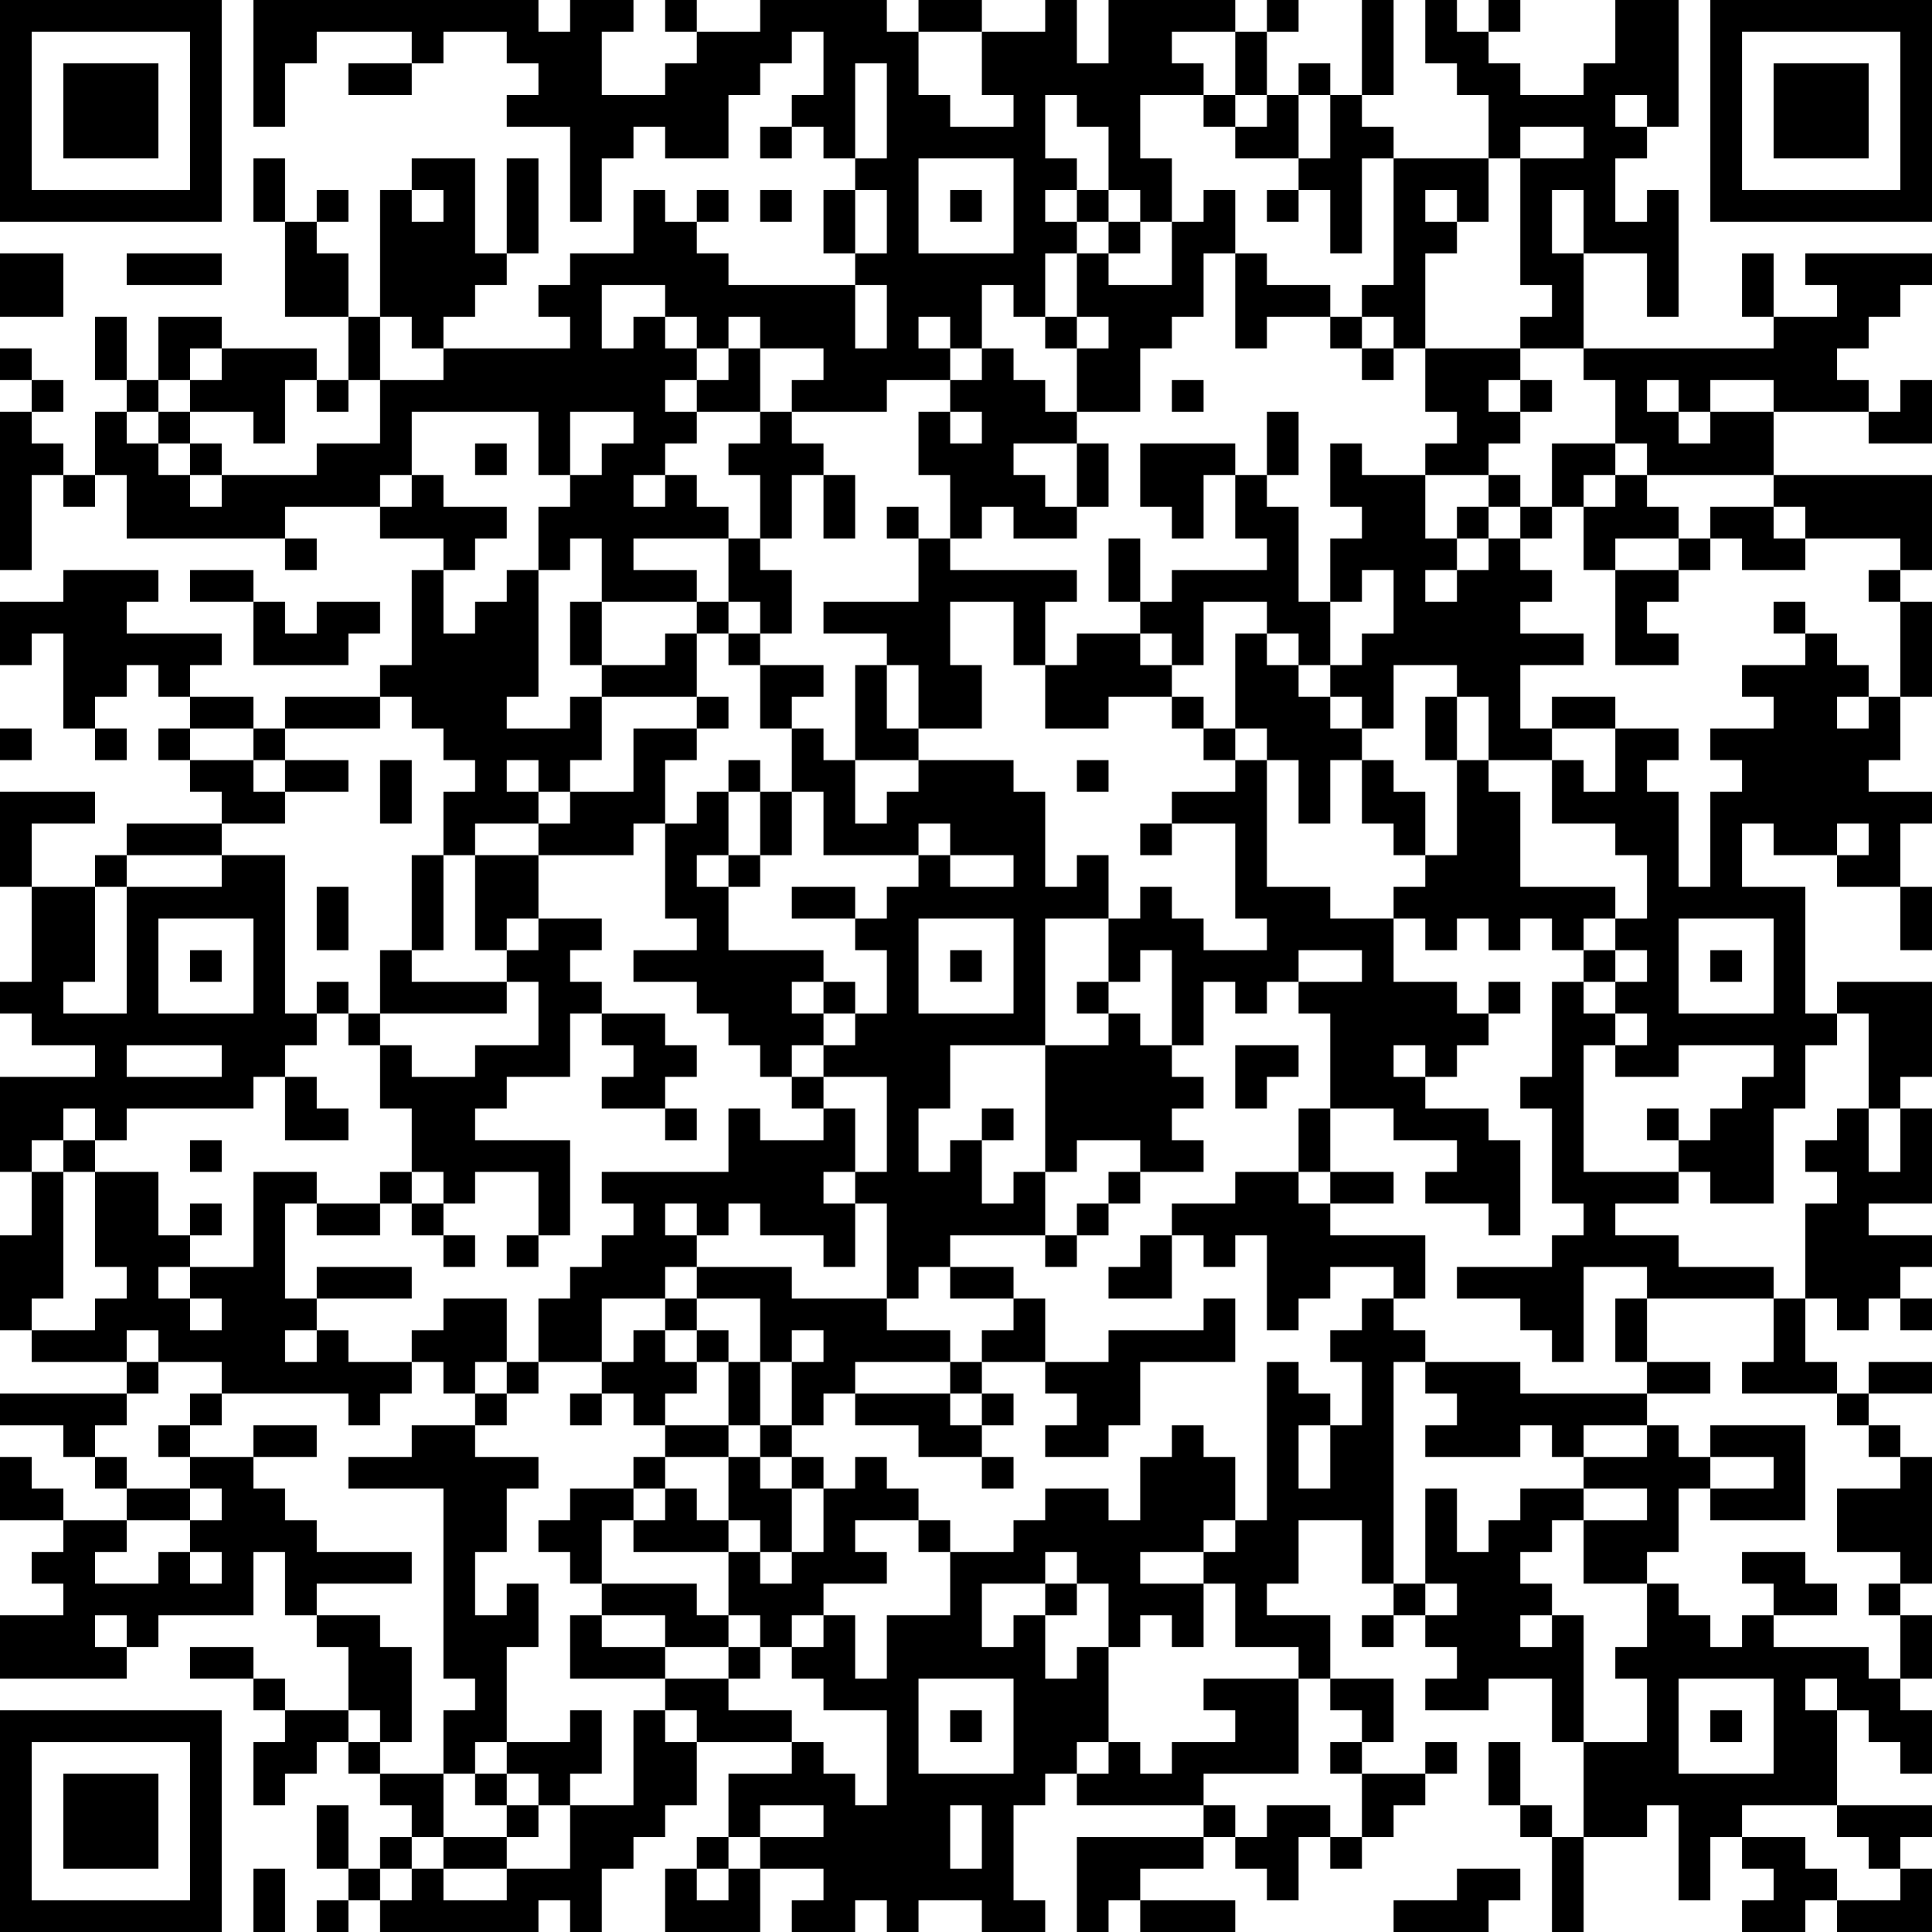 <?xml version="1.0" encoding="UTF-8"?>
<svg xmlns="http://www.w3.org/2000/svg" version="1.1" width="160" height="160" viewBox="0 0 160 160"><rect x="0" y="0" width="160" height="160" fill="#ffffff"/><g transform="scale(2.623)"><g transform="translate(0,0)"><path fill-rule="evenodd" d="M8 0L8 4L9 4L9 2L10 2L10 1L13 1L13 2L11 2L11 3L13 3L13 2L14 2L14 1L16 1L16 2L17 2L17 3L16 3L16 4L18 4L18 7L19 7L19 5L20 5L20 4L21 4L21 5L23 5L23 3L24 3L24 2L25 2L25 1L26 1L26 3L25 3L25 4L24 4L24 5L25 5L25 4L26 4L26 5L27 5L27 6L26 6L26 8L27 8L27 9L23 9L23 8L22 8L22 7L23 7L23 6L22 6L22 7L21 7L21 6L20 6L20 8L18 8L18 9L17 9L17 10L18 10L18 11L14 11L14 10L15 10L15 9L16 9L16 8L17 8L17 5L16 5L16 8L15 8L15 5L13 5L13 6L12 6L12 10L11 10L11 8L10 8L10 7L11 7L11 6L10 6L10 7L9 7L9 5L8 5L8 7L9 7L9 10L11 10L11 12L10 12L10 11L7 11L7 10L5 10L5 12L4 12L4 10L3 10L3 12L4 12L4 13L3 13L3 15L2 15L2 14L1 14L1 13L2 13L2 12L1 12L1 11L0 11L0 12L1 12L1 13L0 13L0 18L1 18L1 15L2 15L2 16L3 16L3 15L4 15L4 17L9 17L9 18L10 18L10 17L9 17L9 16L12 16L12 17L14 17L14 18L13 18L13 21L12 21L12 22L9 22L9 23L8 23L8 22L6 22L6 21L7 21L7 20L4 20L4 19L5 19L5 18L2 18L2 19L0 19L0 21L1 21L1 20L2 20L2 23L3 23L3 24L4 24L4 23L3 23L3 22L4 22L4 21L5 21L5 22L6 22L6 23L5 23L5 24L6 24L6 25L7 25L7 26L4 26L4 27L3 27L3 28L1 28L1 26L3 26L3 25L0 25L0 28L1 28L1 31L0 31L0 32L1 32L1 33L3 33L3 34L0 34L0 37L1 37L1 39L0 39L0 42L1 42L1 43L4 43L4 44L0 44L0 45L2 45L2 46L3 46L3 47L4 47L4 48L2 48L2 47L1 47L1 46L0 46L0 48L2 48L2 49L1 49L1 50L2 50L2 51L0 51L0 53L4 53L4 52L5 52L5 51L8 51L8 49L9 49L9 51L10 51L10 52L11 52L11 54L9 54L9 53L8 53L8 52L6 52L6 53L8 53L8 54L9 54L9 55L8 55L8 57L9 57L9 56L10 56L10 55L11 55L11 56L12 56L12 57L13 57L13 58L12 58L12 59L11 59L11 57L10 57L10 59L11 59L11 60L10 60L10 61L11 61L11 60L12 60L12 61L17 61L17 60L18 60L18 61L19 61L19 59L20 59L20 58L21 58L21 57L22 57L22 55L25 55L25 56L23 56L23 58L22 58L22 59L21 59L21 61L24 61L24 59L26 59L26 60L25 60L25 61L27 61L27 60L28 60L28 61L29 61L29 60L31 60L31 61L33 61L33 60L32 60L32 57L33 57L33 56L34 56L34 57L38 57L38 58L34 58L34 61L35 61L35 60L36 60L36 61L39 61L39 60L36 60L36 59L38 59L38 58L39 58L39 59L40 59L40 60L41 60L41 58L42 58L42 59L43 59L43 58L44 58L44 57L45 57L45 56L46 56L46 55L45 55L45 56L43 56L43 55L44 55L44 53L42 53L42 51L40 51L40 50L41 50L41 48L43 48L43 50L44 50L44 51L43 51L43 52L44 52L44 51L45 51L45 52L46 52L46 53L45 53L45 54L47 54L47 53L49 53L49 55L50 55L50 58L49 58L49 57L48 57L48 55L47 55L47 57L48 57L48 58L49 58L49 61L50 61L50 58L52 58L52 57L53 57L53 60L54 60L54 58L55 58L55 59L56 59L56 60L55 60L55 61L57 61L57 60L58 60L58 61L61 61L61 59L60 59L60 58L61 58L61 57L58 57L58 54L59 54L59 55L60 55L60 56L61 56L61 54L60 54L60 53L61 53L61 51L60 51L60 50L61 50L61 46L60 46L60 45L59 45L59 44L61 44L61 43L59 43L59 44L58 44L58 43L57 43L57 41L58 41L58 42L59 42L59 41L60 41L60 42L61 42L61 41L60 41L60 40L61 40L61 39L59 39L59 38L61 38L61 35L60 35L60 34L61 34L61 31L58 31L58 32L57 32L57 28L55 28L55 26L56 26L56 27L58 27L58 28L60 28L60 30L61 30L61 28L60 28L60 26L61 26L61 25L59 25L59 24L60 24L60 22L61 22L61 19L60 19L60 18L61 18L61 15L56 15L56 13L59 13L59 14L61 14L61 12L60 12L60 13L59 13L59 12L58 12L58 11L59 11L59 10L60 10L60 9L61 9L61 8L57 8L57 9L58 9L58 10L56 10L56 8L55 8L55 10L56 10L56 11L50 11L50 8L52 8L52 10L53 10L53 6L52 6L52 7L51 7L51 5L52 5L52 4L53 4L53 0L51 0L51 2L50 2L50 3L48 3L48 2L47 2L47 1L48 1L48 0L47 0L47 1L46 1L46 0L45 0L45 2L46 2L46 3L47 3L47 5L44 5L44 4L43 4L43 3L44 3L44 0L43 0L43 3L42 3L42 2L41 2L41 3L40 3L40 1L41 1L41 0L40 0L40 1L39 1L39 0L35 0L35 2L34 2L34 0L33 0L33 1L31 1L31 0L29 0L29 1L28 1L28 0L24 0L24 1L22 1L22 0L21 0L21 1L22 1L22 2L21 2L21 3L19 3L19 1L20 1L20 0L18 0L18 1L17 1L17 0ZM29 1L29 3L30 3L30 4L32 4L32 3L31 3L31 1ZM37 1L37 2L38 2L38 3L36 3L36 5L37 5L37 7L36 7L36 6L35 6L35 4L34 4L34 3L33 3L33 5L34 5L34 6L33 6L33 7L34 7L34 8L33 8L33 10L32 10L32 9L31 9L31 11L30 11L30 10L29 10L29 11L30 11L30 12L28 12L28 13L25 13L25 12L26 12L26 11L24 11L24 10L23 10L23 11L22 11L22 10L21 10L21 9L19 9L19 11L20 11L20 10L21 10L21 11L22 11L22 12L21 12L21 13L22 13L22 14L21 14L21 15L20 15L20 16L21 16L21 15L22 15L22 16L23 16L23 17L20 17L20 18L22 18L22 19L19 19L19 17L18 17L18 18L17 18L17 16L18 16L18 15L19 15L19 14L20 14L20 13L18 13L18 15L17 15L17 13L13 13L13 15L12 15L12 16L13 16L13 15L14 15L14 16L16 16L16 17L15 17L15 18L14 18L14 20L15 20L15 19L16 19L16 18L17 18L17 22L16 22L16 23L18 23L18 22L19 22L19 24L18 24L18 25L17 25L17 24L16 24L16 25L17 25L17 26L15 26L15 27L14 27L14 25L15 25L15 24L14 24L14 23L13 23L13 22L12 22L12 23L9 23L9 24L8 24L8 23L6 23L6 24L8 24L8 25L9 25L9 26L7 26L7 27L4 27L4 28L3 28L3 31L2 31L2 32L4 32L4 28L7 28L7 27L9 27L9 32L10 32L10 33L9 33L9 34L8 34L8 35L4 35L4 36L3 36L3 35L2 35L2 36L1 36L1 37L2 37L2 41L1 41L1 42L3 42L3 41L4 41L4 40L3 40L3 37L5 37L5 39L6 39L6 40L5 40L5 41L6 41L6 42L7 42L7 41L6 41L6 40L8 40L8 37L10 37L10 38L9 38L9 41L10 41L10 42L9 42L9 43L10 43L10 42L11 42L11 43L13 43L13 44L12 44L12 45L11 45L11 44L7 44L7 43L5 43L5 42L4 42L4 43L5 43L5 44L4 44L4 45L3 45L3 46L4 46L4 47L6 47L6 48L4 48L4 49L3 49L3 50L5 50L5 49L6 49L6 50L7 50L7 49L6 49L6 48L7 48L7 47L6 47L6 46L8 46L8 47L9 47L9 48L10 48L10 49L13 49L13 50L10 50L10 51L12 51L12 52L13 52L13 55L12 55L12 54L11 54L11 55L12 55L12 56L14 56L14 58L13 58L13 59L12 59L12 60L13 60L13 59L14 59L14 60L16 60L16 59L18 59L18 57L20 57L20 54L21 54L21 55L22 55L22 54L21 54L21 53L23 53L23 54L25 54L25 55L26 55L26 56L27 56L27 57L28 57L28 54L26 54L26 53L25 53L25 52L26 52L26 51L27 51L27 53L28 53L28 51L30 51L30 49L32 49L32 48L33 48L33 47L35 47L35 48L36 48L36 46L37 46L37 45L38 45L38 46L39 46L39 48L38 48L38 49L36 49L36 50L38 50L38 52L37 52L37 51L36 51L36 52L35 52L35 50L34 50L34 49L33 49L33 50L31 50L31 52L32 52L32 51L33 51L33 53L34 53L34 52L35 52L35 55L34 55L34 56L35 56L35 55L36 55L36 56L37 56L37 55L39 55L39 54L38 54L38 53L41 53L41 56L38 56L38 57L39 57L39 58L40 58L40 57L42 57L42 58L43 58L43 56L42 56L42 55L43 55L43 54L42 54L42 53L41 53L41 52L39 52L39 50L38 50L38 49L39 49L39 48L40 48L40 43L41 43L41 44L42 44L42 45L41 45L41 47L42 47L42 45L43 45L43 43L42 43L42 42L43 42L43 41L44 41L44 42L45 42L45 43L44 43L44 50L45 50L45 51L46 51L46 50L45 50L45 47L46 47L46 49L47 49L47 48L48 48L48 47L50 47L50 48L49 48L49 49L48 49L48 50L49 50L49 51L48 51L48 52L49 52L49 51L50 51L50 55L52 55L52 53L51 53L51 52L52 52L52 50L53 50L53 51L54 51L54 52L55 52L55 51L56 51L56 52L59 52L59 53L60 53L60 51L59 51L59 50L60 50L60 49L58 49L58 47L60 47L60 46L59 46L59 45L58 45L58 44L55 44L55 43L56 43L56 41L57 41L57 38L58 38L58 37L57 37L57 36L58 36L58 35L59 35L59 37L60 37L60 35L59 35L59 32L58 32L58 33L57 33L57 35L56 35L56 38L54 38L54 37L53 37L53 36L54 36L54 35L55 35L55 34L56 34L56 33L53 33L53 34L51 34L51 33L52 33L52 32L51 32L51 31L52 31L52 30L51 30L51 29L52 29L52 27L51 27L51 26L49 26L49 24L50 24L50 25L51 25L51 23L53 23L53 24L52 24L52 25L53 25L53 28L54 28L54 25L55 25L55 24L54 24L54 23L56 23L56 22L55 22L55 21L57 21L57 20L58 20L58 21L59 21L59 22L58 22L58 23L59 23L59 22L60 22L60 19L59 19L59 18L60 18L60 17L57 17L57 16L56 16L56 15L52 15L52 14L51 14L51 12L50 12L50 11L48 11L48 10L49 10L49 9L48 9L48 5L50 5L50 4L48 4L48 5L47 5L47 7L46 7L46 6L45 6L45 7L46 7L46 8L45 8L45 11L44 11L44 10L43 10L43 9L44 9L44 5L43 5L43 8L42 8L42 6L41 6L41 5L42 5L42 3L41 3L41 5L39 5L39 4L40 4L40 3L39 3L39 1ZM27 2L27 5L28 5L28 2ZM38 3L38 4L39 4L39 3ZM51 3L51 4L52 4L52 3ZM29 5L29 8L32 8L32 5ZM13 6L13 7L14 7L14 6ZM24 6L24 7L25 7L25 6ZM27 6L27 8L28 8L28 6ZM30 6L30 7L31 7L31 6ZM34 6L34 7L35 7L35 8L34 8L34 10L33 10L33 11L34 11L34 13L33 13L33 12L32 12L32 11L31 11L31 12L30 12L30 13L29 13L29 15L30 15L30 17L29 17L29 16L28 16L28 17L29 17L29 19L26 19L26 20L28 20L28 21L27 21L27 24L26 24L26 23L25 23L25 22L26 22L26 21L24 21L24 20L25 20L25 18L24 18L24 17L25 17L25 15L26 15L26 17L27 17L27 15L26 15L26 14L25 14L25 13L24 13L24 11L23 11L23 12L22 12L22 13L24 13L24 14L23 14L23 15L24 15L24 17L23 17L23 19L22 19L22 20L21 20L21 21L19 21L19 19L18 19L18 21L19 21L19 22L22 22L22 23L20 23L20 25L18 25L18 26L17 26L17 27L15 27L15 30L16 30L16 31L13 31L13 30L14 30L14 27L13 27L13 30L12 30L12 32L11 32L11 31L10 31L10 32L11 32L11 33L12 33L12 35L13 35L13 37L12 37L12 38L10 38L10 39L12 39L12 38L13 38L13 39L14 39L14 40L15 40L15 39L14 39L14 38L15 38L15 37L17 37L17 39L16 39L16 40L17 40L17 39L18 39L18 36L15 36L15 35L16 35L16 34L18 34L18 32L19 32L19 33L20 33L20 34L19 34L19 35L21 35L21 36L22 36L22 35L21 35L21 34L22 34L22 33L21 33L21 32L19 32L19 31L18 31L18 30L19 30L19 29L17 29L17 27L20 27L20 26L21 26L21 29L22 29L22 30L20 30L20 31L22 31L22 32L23 32L23 33L24 33L24 34L25 34L25 35L26 35L26 36L24 36L24 35L23 35L23 37L19 37L19 38L20 38L20 39L19 39L19 40L18 40L18 41L17 41L17 43L16 43L16 41L14 41L14 42L13 42L13 43L14 43L14 44L15 44L15 45L13 45L13 46L11 46L11 47L14 47L14 53L15 53L15 54L14 54L14 56L15 56L15 57L16 57L16 58L14 58L14 59L16 59L16 58L17 58L17 57L18 57L18 56L19 56L19 54L18 54L18 55L16 55L16 52L17 52L17 50L16 50L16 51L15 51L15 49L16 49L16 47L17 47L17 46L15 46L15 45L16 45L16 44L17 44L17 43L19 43L19 44L18 44L18 45L19 45L19 44L20 44L20 45L21 45L21 46L20 46L20 47L18 47L18 48L17 48L17 49L18 49L18 50L19 50L19 51L18 51L18 53L21 53L21 52L23 52L23 53L24 53L24 52L25 52L25 51L26 51L26 50L28 50L28 49L27 49L27 48L29 48L29 49L30 49L30 48L29 48L29 47L28 47L28 46L27 46L27 47L26 47L26 46L25 46L25 45L26 45L26 44L27 44L27 45L29 45L29 46L31 46L31 47L32 47L32 46L31 46L31 45L32 45L32 44L31 44L31 43L33 43L33 44L34 44L34 45L33 45L33 46L35 46L35 45L36 45L36 43L39 43L39 41L38 41L38 42L35 42L35 43L33 43L33 41L32 41L32 40L30 40L30 39L33 39L33 40L34 40L34 39L35 39L35 38L36 38L36 37L38 37L38 36L37 36L37 35L38 35L38 34L37 34L37 33L38 33L38 31L39 31L39 32L40 32L40 31L41 31L41 32L42 32L42 35L41 35L41 37L39 37L39 38L37 38L37 39L36 39L36 40L35 40L35 41L37 41L37 39L38 39L38 40L39 40L39 39L40 39L40 42L41 42L41 41L42 41L42 40L44 40L44 41L45 41L45 39L42 39L42 38L44 38L44 37L42 37L42 35L44 35L44 36L46 36L46 37L45 37L45 38L47 38L47 39L48 39L48 36L47 36L47 35L45 35L45 34L46 34L46 33L47 33L47 32L48 32L48 31L47 31L47 32L46 32L46 31L44 31L44 29L45 29L45 30L46 30L46 29L47 29L47 30L48 30L48 29L49 29L49 30L50 30L50 31L49 31L49 34L48 34L48 35L49 35L49 38L50 38L50 39L49 39L49 40L46 40L46 41L48 41L48 42L49 42L49 43L50 43L50 40L52 40L52 41L51 41L51 43L52 43L52 44L48 44L48 43L45 43L45 44L46 44L46 45L45 45L45 46L48 46L48 45L49 45L49 46L50 46L50 47L52 47L52 48L50 48L50 50L52 50L52 49L53 49L53 47L54 47L54 48L57 48L57 45L54 45L54 46L53 46L53 45L52 45L52 44L54 44L54 43L52 43L52 41L56 41L56 40L53 40L53 39L51 39L51 38L53 38L53 37L50 37L50 33L51 33L51 32L50 32L50 31L51 31L51 30L50 30L50 29L51 29L51 28L48 28L48 25L47 25L47 24L49 24L49 23L51 23L51 22L49 22L49 23L48 23L48 21L50 21L50 20L48 20L48 19L49 19L49 18L48 18L48 17L49 17L49 16L50 16L50 18L51 18L51 21L53 21L53 20L52 20L52 19L53 19L53 18L54 18L54 17L55 17L55 18L57 18L57 17L56 17L56 16L54 16L54 17L53 17L53 16L52 16L52 15L51 15L51 14L49 14L49 16L48 16L48 15L47 15L47 14L48 14L48 13L49 13L49 12L48 12L48 11L45 11L45 13L46 13L46 14L45 14L45 15L43 15L43 14L42 14L42 16L43 16L43 17L42 17L42 19L41 19L41 16L40 16L40 15L41 15L41 13L40 13L40 15L39 15L39 14L36 14L36 16L37 16L37 17L38 17L38 15L39 15L39 17L40 17L40 18L37 18L37 19L36 19L36 17L35 17L35 19L36 19L36 20L34 20L34 21L33 21L33 19L34 19L34 18L30 18L30 17L31 17L31 16L32 16L32 17L34 17L34 16L35 16L35 14L34 14L34 13L36 13L36 11L37 11L37 10L38 10L38 8L39 8L39 11L40 11L40 10L42 10L42 11L43 11L43 12L44 12L44 11L43 11L43 10L42 10L42 9L40 9L40 8L39 8L39 6L38 6L38 7L37 7L37 9L35 9L35 8L36 8L36 7L35 7L35 6ZM40 6L40 7L41 7L41 6ZM49 6L49 8L50 8L50 6ZM0 8L0 10L2 10L2 8ZM4 8L4 9L7 9L7 8ZM27 9L27 11L28 11L28 9ZM12 10L12 12L11 12L11 13L10 13L10 12L9 12L9 14L8 14L8 13L6 13L6 12L7 12L7 11L6 11L6 12L5 12L5 13L4 13L4 14L5 14L5 15L6 15L6 16L7 16L7 15L10 15L10 14L12 14L12 12L14 12L14 11L13 11L13 10ZM34 10L34 11L35 11L35 10ZM37 12L37 13L38 13L38 12ZM47 12L47 13L48 13L48 12ZM52 12L52 13L53 13L53 14L54 14L54 13L56 13L56 12L54 12L54 13L53 13L53 12ZM5 13L5 14L6 14L6 15L7 15L7 14L6 14L6 13ZM30 13L30 14L31 14L31 13ZM15 14L15 15L16 15L16 14ZM32 14L32 15L33 15L33 16L34 16L34 14ZM45 15L45 17L46 17L46 18L45 18L45 19L46 19L46 18L47 18L47 17L48 17L48 16L47 16L47 15ZM50 15L50 16L51 16L51 15ZM46 16L46 17L47 17L47 16ZM51 17L51 18L53 18L53 17ZM6 18L6 19L8 19L8 21L11 21L11 20L12 20L12 19L10 19L10 20L9 20L9 19L8 19L8 18ZM43 18L43 19L42 19L42 21L41 21L41 20L40 20L40 19L38 19L38 21L37 21L37 20L36 20L36 21L37 21L37 22L35 22L35 23L33 23L33 21L32 21L32 19L30 19L30 21L31 21L31 23L29 23L29 21L28 21L28 23L29 23L29 24L27 24L27 26L28 26L28 25L29 25L29 24L32 24L32 25L33 25L33 28L34 28L34 27L35 27L35 29L33 29L33 33L30 33L30 35L29 35L29 37L30 37L30 36L31 36L31 38L32 38L32 37L33 37L33 39L34 39L34 38L35 38L35 37L36 37L36 36L34 36L34 37L33 37L33 33L35 33L35 32L36 32L36 33L37 33L37 30L36 30L36 31L35 31L35 29L36 29L36 28L37 28L37 29L38 29L38 30L40 30L40 29L39 29L39 26L37 26L37 25L39 25L39 24L40 24L40 28L42 28L42 29L44 29L44 28L45 28L45 27L46 27L46 24L47 24L47 22L46 22L46 21L44 21L44 23L43 23L43 22L42 22L42 21L43 21L43 20L44 20L44 18ZM23 19L23 20L22 20L22 22L23 22L23 23L22 23L22 24L21 24L21 26L22 26L22 25L23 25L23 27L22 27L22 28L23 28L23 30L26 30L26 31L25 31L25 32L26 32L26 33L25 33L25 34L26 34L26 35L27 35L27 37L26 37L26 38L27 38L27 40L26 40L26 39L24 39L24 38L23 38L23 39L22 39L22 38L21 38L21 39L22 39L22 40L21 40L21 41L19 41L19 43L20 43L20 42L21 42L21 43L22 43L22 44L21 44L21 45L23 45L23 46L21 46L21 47L20 47L20 48L19 48L19 50L22 50L22 51L23 51L23 52L24 52L24 51L23 51L23 49L24 49L24 50L25 50L25 49L26 49L26 47L25 47L25 46L24 46L24 45L25 45L25 43L26 43L26 42L25 42L25 43L24 43L24 41L22 41L22 40L25 40L25 41L28 41L28 42L30 42L30 43L27 43L27 44L30 44L30 45L31 45L31 44L30 44L30 43L31 43L31 42L32 42L32 41L30 41L30 40L29 40L29 41L28 41L28 38L27 38L27 37L28 37L28 34L26 34L26 33L27 33L27 32L28 32L28 30L27 30L27 29L28 29L28 28L29 28L29 27L30 27L30 28L32 28L32 27L30 27L30 26L29 26L29 27L26 27L26 25L25 25L25 23L24 23L24 21L23 21L23 20L24 20L24 19ZM56 19L56 20L57 20L57 19ZM39 20L39 23L38 23L38 22L37 22L37 23L38 23L38 24L39 24L39 23L40 23L40 24L41 24L41 26L42 26L42 24L43 24L43 26L44 26L44 27L45 27L45 25L44 25L44 24L43 24L43 23L42 23L42 22L41 22L41 21L40 21L40 20ZM45 22L45 24L46 24L46 22ZM0 23L0 24L1 24L1 23ZM9 24L9 25L11 25L11 24ZM12 24L12 26L13 26L13 24ZM23 24L23 25L24 25L24 27L23 27L23 28L24 28L24 27L25 27L25 25L24 25L24 24ZM34 24L34 25L35 25L35 24ZM36 26L36 27L37 27L37 26ZM58 26L58 27L59 27L59 26ZM10 28L10 30L11 30L11 28ZM25 28L25 29L27 29L27 28ZM5 29L5 32L8 32L8 29ZM16 29L16 30L17 30L17 29ZM29 29L29 32L32 32L32 29ZM53 29L53 32L56 32L56 29ZM6 30L6 31L7 31L7 30ZM30 30L30 31L31 31L31 30ZM41 30L41 31L43 31L43 30ZM54 30L54 31L55 31L55 30ZM16 31L16 32L12 32L12 33L13 33L13 34L15 34L15 33L17 33L17 31ZM26 31L26 32L27 32L27 31ZM34 31L34 32L35 32L35 31ZM4 33L4 34L7 34L7 33ZM39 33L39 35L40 35L40 34L41 34L41 33ZM44 33L44 34L45 34L45 33ZM9 34L9 36L11 36L11 35L10 35L10 34ZM31 35L31 36L32 36L32 35ZM52 35L52 36L53 36L53 35ZM2 36L2 37L3 37L3 36ZM6 36L6 37L7 37L7 36ZM13 37L13 38L14 38L14 37ZM41 37L41 38L42 38L42 37ZM6 38L6 39L7 39L7 38ZM10 40L10 41L13 41L13 40ZM21 41L21 42L22 42L22 43L23 43L23 45L24 45L24 43L23 43L23 42L22 42L22 41ZM15 43L15 44L16 44L16 43ZM6 44L6 45L5 45L5 46L6 46L6 45L7 45L7 44ZM8 45L8 46L10 46L10 45ZM50 45L50 46L52 46L52 45ZM23 46L23 48L22 48L22 47L21 47L21 48L20 48L20 49L23 49L23 48L24 48L24 49L25 49L25 47L24 47L24 46ZM54 46L54 47L56 47L56 46ZM55 49L55 50L56 50L56 51L58 51L58 50L57 50L57 49ZM33 50L33 51L34 51L34 50ZM3 51L3 52L4 52L4 51ZM19 51L19 52L21 52L21 51ZM29 53L29 56L32 56L32 53ZM53 53L53 56L56 56L56 53ZM57 53L57 54L58 54L58 53ZM30 54L30 55L31 55L31 54ZM54 54L54 55L55 55L55 54ZM15 55L15 56L16 56L16 57L17 57L17 56L16 56L16 55ZM24 57L24 58L23 58L23 59L22 59L22 60L23 60L23 59L24 59L24 58L26 58L26 57ZM30 57L30 59L31 59L31 57ZM55 57L55 58L57 58L57 59L58 59L58 60L60 60L60 59L59 59L59 58L58 58L58 57ZM8 59L8 61L9 61L9 59ZM46 59L46 60L44 60L44 61L47 61L47 60L48 60L48 59ZM0 0L0 7L7 7L7 0ZM1 1L1 6L6 6L6 1ZM2 2L2 5L5 5L5 2ZM54 0L54 7L61 7L61 0ZM55 1L55 6L60 6L60 1ZM56 2L56 5L59 5L59 2ZM0 54L0 61L7 61L7 54ZM1 55L1 60L6 60L6 55ZM2 56L2 59L5 59L5 56Z" fill="#000000"/></g></g></svg>
